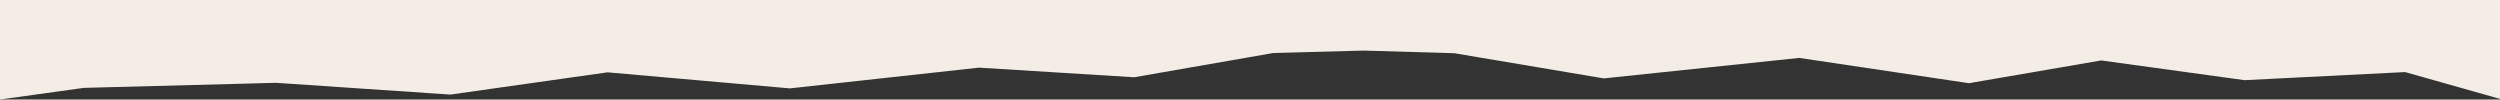 <?xml version="1.0" encoding="UTF-8"?> <!-- Generator: Adobe Illustrator 27.0.0, SVG Export Plug-In . SVG Version: 6.00 Build 0) --> <svg xmlns="http://www.w3.org/2000/svg" xmlns:xlink="http://www.w3.org/1999/xlink" version="1.1" id="Ebene_1" x="0px" y="0px" viewBox="0 0 1977.2 78.7" style="enable-background:new 0 0 1977.2 78.7;" xml:space="preserve"><rect x="0" y="0" width="1977.2" height="78.7" fill="#333333" stroke="none"/> <style type="text/css"> .st0{fill:#F3EDE5;} </style> <polygon class="st0" points="1977.2,0 0,0 0,78.7 66.2,69.5 218.2,65.5 356.2,74.8 480.5,57.2 624.7,69.9 774.2,53.5 897,61.1 1007.2,41.9 1078.7,40 1150.2,42.1 1268.4,62 1423,45.8 1557.2,65.8 1661.8,47.8 1775.2,63.4 1902.1,57 1977.2,78.2 "></polygon> </svg> 